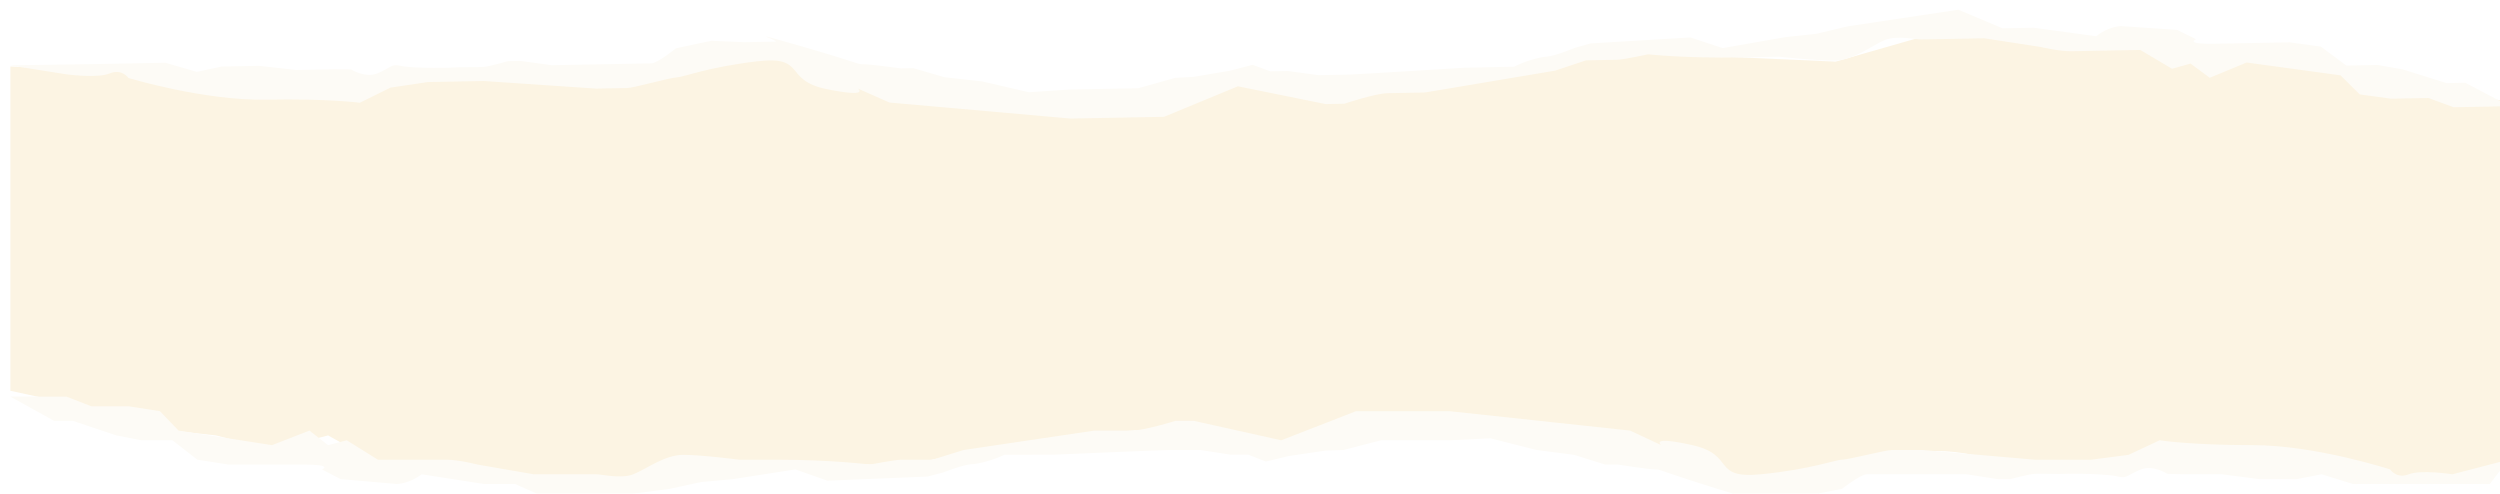<?xml version="1.0" encoding="UTF-8"?> <svg xmlns="http://www.w3.org/2000/svg" xmlns:xlink="http://www.w3.org/1999/xlink" id="_Слой_1" data-name="Слой 1" viewBox="0 0 987.19 194.95"><defs><style> .cls-1 { filter: url(#drop-shadow-1); } .cls-2 { fill: #fcf4e3; } .cls-2, .cls-3 { stroke-width: 0px; } .cls-3 { fill: #fdfbf6; } </style><filter id="drop-shadow-1" filterUnits="userSpaceOnUse"><feOffset dx="3.83" dy="3.83"></feOffset><feGaussianBlur result="blur" stdDeviation="2.87"></feGaussianBlur><feFlood flood-color="#89827e" flood-opacity=".35"></feFlood><feComposite in2="blur" operator="in"></feComposite><feComposite in="SourceGraphic"></feComposite></filter></defs><g class="cls-1"><path class="cls-2" d="m51.93,160.44l12.3,5.75,17.22,1.92,22.14,5.75,22.14-5.75,17.22,9.58,19.68,1.92h17.22l19.68,3.83,36.9,3.83h19.68c4.92,0,29.52-5.75,29.52-5.75h12.3c7.38,0,29.52-1.92,29.52-1.92h27.06s100.85-21.08,122.99-11.5c22.14,9.58,34.44,1.92,34.44,1.92l19.68-7.67h46.74s46.74,3.83,54.12,3.83,41.82,19.17,41.82,19.17h29.52s-9.84,5.75,14.76-1.92c24.6-7.67,36.9-11.5,56.58-7.67,14.9,2.9,38.24,4.7,48.71,5.41-1.87-.42-.02-1.37,17.7-3.49,31.98-3.83,36.9-3.83,39.36-3.83h14.76l24.6,3.83,27.06,7.67h17.22l22.14-6.25-2.46-143.26c-6.62-.55-11.9-3.83-22.14-3.83-17.22,0-29.52-3.83-29.52-3.83l-17.22-7.67h-24.6l-34.44-5.75-88.56-7.67-46.74,13.42-86.1-3.83-49.2,9.58h-95.93l-36.9,9.58-76.26-3.83-49.2-5.75c-1.23,0,14.76-1.92,4.92-1.92-19.68,0-17.22-7.67-17.22-7.67,0,0,2.46,0-41.82,3.83-44.28,3.83-41.82,9.58-49.2,9.58s-14.76-3.83-14.76-3.83h-41.82l-34.44,5.75-14.76-3.83L.27,22.43v128.05l36.9,8.04,14.76,1.92Z"></path><path class="cls-3" d="m.27,152.78h22.14l9.84,3.83h14.76l12.3,1.92,7.38,7.67,12.3,1.92,24.6,3.83,14.76-5.75,7.38,5.75,7.38-1.92,12.3,7.67h27.06c4.92,0,12.3,1.92,12.3,1.92l22.14,3.83h24.6c2.46,0,9.84,1.92,14.76,0,4.92-1.92,12.3-7.67,19.68-7.67s22.14,1.92,22.14,1.92c0,0-7.38,0,14.76,0s36.9,1.92,36.9,1.92c0,0,9.84-1.92,12.3-1.92h12.3l12.3-3.83,51.66-7.67h14.76c4.92,0,17.22-3.83,17.22-3.83h7.38l17.22,3.83,17.22,3.83,29.52-11.5h9.84c2.46,0-2.46,0,12.3,0h14.76l71.34,7.67,12.3,5.75s-4.92-3.83,12.3,0c17.22,3.83,7.38,13.42,27.06,11.5,19.68-1.92,29.52-5.75,31.98-5.75s17.22-3.83,19.68-3.83h12.3l44.28,3.83h22.14l14.76-1.92,12.3-5.75s12.3,1.92,36.9,1.92,54.12,9.58,54.12,9.58c0,0,2.46,3.83,7.38,1.92,4.92-1.92,17.22,0,17.22,0l22.14-5.75-7.38,9.58h-54.12l-12.3-3.83-9.84,1.92h-14.76l-14.76-1.92h-14.76l-6.78-.16s-5.52-3.67-10.44-1.75c-4.92,1.92-5.6,3.75-8.95,2.83-3.35-.91-13.16-1.08-13.16-1.08,0,0-6.76-.16-8.31,0-1.56.16-9.69-.16-11.77,0-2.08.16-9.46,2.08-9.46,2.08h-4.92l-12.3-1.92h-17.22s2.46,0-9.84,0h-12.3c-2.46,0-9.84,5.75-9.84,5.75l-9.84,1.92-4.32.8-12.9-.8h-12.3c-2.46,0,14.76,5.75-9.84-1.92-24.6-7.67-22.14-7.67-24.6-7.67s-14.76-1.92-14.76-1.92h-4.92l-12.3-3.83-14.76-1.92-18.3-4.61-16.14.78h-27.06l-14.76,3.83-7.14.24-14.54,2.16-9,2.16-6.93-2.7h-6.93l-12.03-1.86h-12.3c-2.46,0-45.62,1.86-45.62,1.86,0,0-5.67-.05-8.31,0-2.65.05-11.08,0-11.08,0-3.86,1.97-10.16,3.67-13.16,3.78-3,.11-11.08,3.24-11.08,3.24l-6.23,1.62-39.48,1.62-12.63-4.45-24.6,3.83-12.64,1.16-12.47,2.7-43.77,5.73-17.22-7.67h-12.3l-24.6-3.83c-4.92,3.83-9.84,3.83-9.84,3.83l-22.14-1.92-7.38-3.83s4.92-1.92-7.38-1.92h-29.52l-12.3-1.92-9.84-7.67h-12.3l-9.84-1.92-17.22-5.75h-7.38"></path><path class="cls-3" d="m987.19,38.1l-22.13.42-9.96-3.65-4.92.09-9.84.18-12.35-1.69-7.61-7.53-12.35-1.69-24.71-3.37-14.58,6.03-7.56-5.61-7.32,2.05-12.53-7.43-9.84.18s-12.3.23-17.21.32c-4.92.09-12.36-1.69-12.36-1.69l-22.25-3.42-7.38.14s-14.75.28-17.21.32c-2.46.05-9.9-1.73-14.75.28s-12.06,7.9-19.44,8.03c-7.38.14-22.19-1.5-22.19-1.5,0,0,7.38-.14-14.75.28-22.13.42-36.95-1.22-36.95-1.22,0,0-9.78,2.1-12.24,2.15-2.46.05-12.3.23-12.3.23l-12.18,4.06-51.41,8.63s-9.84.18-14.75.28c-4.92.09-17.1,4.16-17.1,4.16l-7.38.14-17.33-3.51-17.33-3.51-29.15,12.05s-7.38.14-9.84.18c-2.46.05,2.46-.05-12.3.23l-14.75.28-71.55-6.33-12.47-5.52s5.04,3.74-12.3.23c-17.33-3.51-7.79-13.28-27.41-10.99-19.61,2.29-29.33,6.3-31.79,6.35-2.46.05-17.1,4.16-19.55,4.2-2.46.05-12.3.23-12.3.23l-44.38-3-22.13.42-14.7,2.19-12.12,5.98s-12.35-1.69-36.95-1.22c-24.59.46-54.4-8.57-54.4-8.57,0,0-2.58-3.79-7.44-1.78s-17.21.32-17.21.32L0,21.97l34.43-.51,27.05-.51,12.41,3.6,9.78-2.1,14.75-.28,14.81,1.64,14.75-.28,6.78.04s5.63,3.56,10.49,1.56c4.86-2.01,5.49-3.85,8.86-3,3.38.85,13.19.83,13.19.83,0,0,6.76.04,8.31-.16,1.55-.19,9.7-.02,11.77-.22,2.08-.2,9.39-2.26,9.39-2.26l4.92-.09,12.35,1.69,7.38-.14,9.84-.18s-2.46.05,9.84-.18c12.3-.23,9.84-.18,12.3-.23,2.46-.05,9.66-5.93,9.66-5.93l9.78-2.1,4.3-.88,12.92.56s9.84-.18,12.3-.23c2.46-.05-14.93-5.47,9.9,1.73,24.83,7.2,22.37,7.25,24.83,7.2s14.81,1.64,14.81,1.64l4.92-.09,12.41,3.6,14.81,1.64,18.43,4.27,16.11-1.08,17.21-.32,9.84-.18,14.64-4.11,7.13-.38,14.47-2.43,8.93-2.33,7.01,2.57,6.92-.13,12.09,1.64,4.92-.09s4.92-.09,7.38-.14c2.46-.05,45.55-2.72,45.55-2.72,0,0,5.67-.05,8.31-.16,2.64-.1,11.08-.21,11.08-.21,3.8-2.04,10.04-3.86,13.04-4.02,3-.17,10.98-3.45,10.98-3.45l6.18-1.74,39.42-2.36,12.76,4.21,24.47-4.29,12.6-1.39,12.38-2.93,43.58-6.55,17.45,7.34,12.3-.23,24.71,3.37c4.8-3.92,9.72-4.02,9.72-4.02l22.19,1.5,7.5,3.69s-4.86,2.01,7.44,1.78l12.3-.23,17.21-.32,12.35,1.69,10.07,7.48,12.3-.23,9.9,1.73,17.39,5.43,7.38-.14"></path></g></svg> 